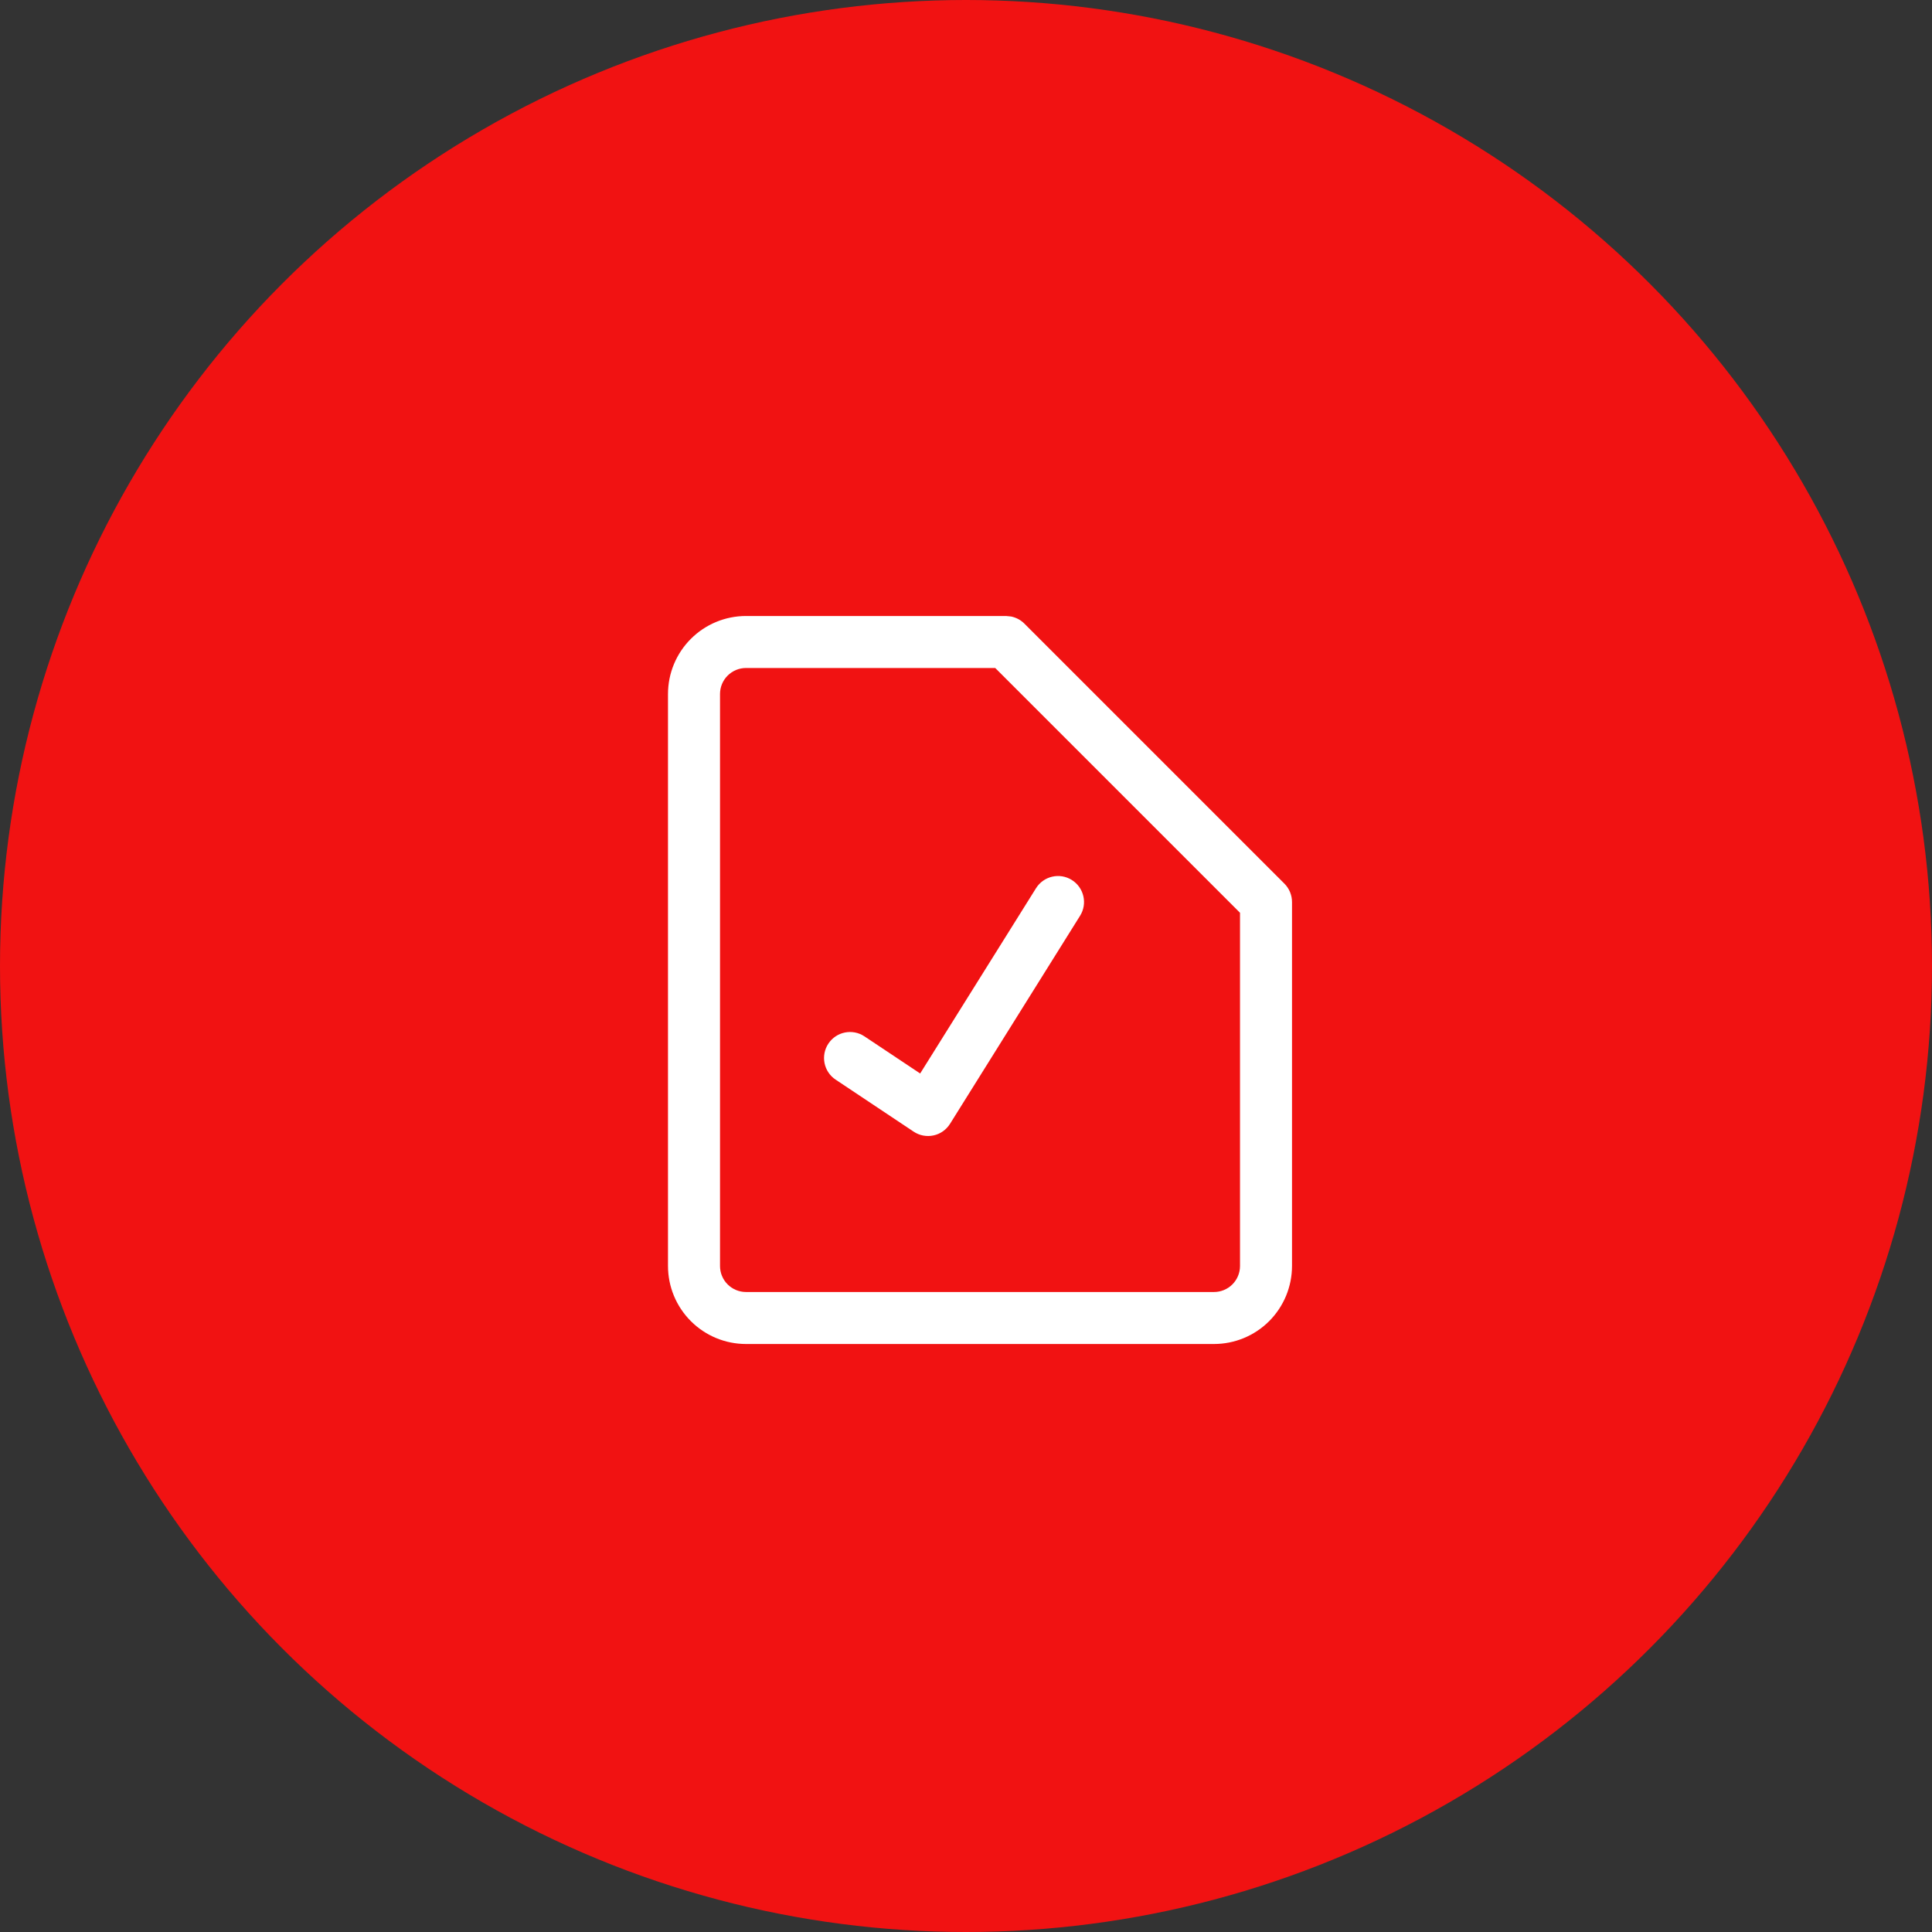 <?xml version="1.0" encoding="UTF-8"?> <svg xmlns="http://www.w3.org/2000/svg" width="69" height="69" viewBox="0 0 69 69" fill="none"><rect x="0" y="0" width="69" height="69" fill="#333333" stroke="none"/><circle cx="34.5" cy="34.5" r="34.5" fill="#F11212"></circle><path d="M23.857 45.214V24.786C23.857 24.047 24.151 23.339 24.674 22.816C25.196 22.294 25.904 22 26.643 22H35.929L36.11 22.018C36.289 22.054 36.455 22.141 36.585 22.272L45.871 31.558C46.045 31.732 46.143 31.968 46.143 32.214V45.214C46.143 45.953 45.849 46.661 45.327 47.184C44.805 47.706 44.096 48 43.357 48H26.643C25.904 48 25.196 47.706 24.674 47.184C24.151 46.661 23.857 45.953 23.857 45.214ZM25.715 45.214C25.715 45.461 25.812 45.697 25.987 45.871C26.161 46.045 26.397 46.143 26.643 46.143H43.357C43.604 46.143 43.84 46.045 44.014 45.871C44.188 45.697 44.286 45.461 44.286 45.214V32.599L35.544 23.857H26.643C26.397 23.857 26.161 23.955 25.987 24.129C25.812 24.303 25.715 24.539 25.715 24.786V45.214Z" fill="white"></path><path d="M37 31.723C37.272 31.288 37.844 31.156 38.278 31.427C38.713 31.699 38.846 32.271 38.574 32.706L33.931 40.134C33.798 40.347 33.585 40.499 33.34 40.551C33.094 40.604 32.838 40.555 32.629 40.415L29.843 38.558C29.417 38.274 29.301 37.697 29.586 37.271C29.87 36.844 30.447 36.729 30.873 37.013L32.863 38.339L37 31.723Z" fill="white"></path></svg> 